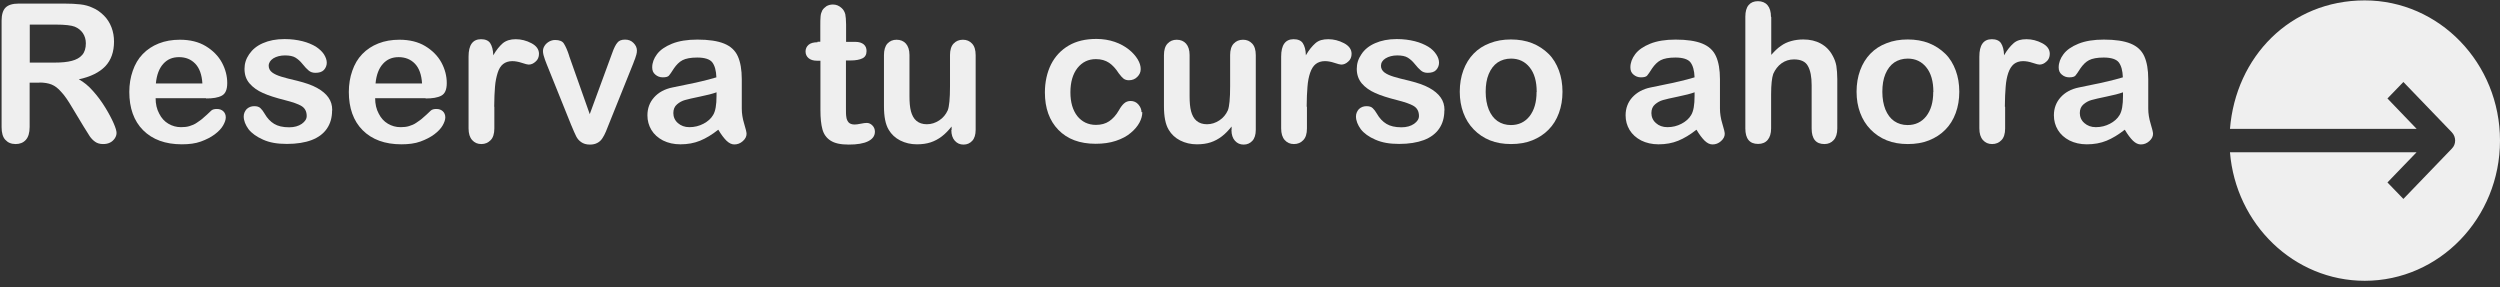 <?xml version="1.0" encoding="UTF-8"?>
<svg id="Capa_1" xmlns="http://www.w3.org/2000/svg" baseProfile="tiny" version="1.2" viewBox="0 0 188.13 21.61">
  <rect x="0" y="0" width="188.13" height="21.61" fill="#333333" stroke="none"/>
  <!-- Generator: Adobe Illustrator 29.5.1, SVG Export Plug-In . SVG Version: 2.1.0 Build 141)  -->
  <path d="M2.97,6.22h-.74v3.34c0,.44-.1.76-.29.97s-.45.31-.76.31c-.34,0-.59-.11-.78-.32-.19-.2-.28-.53-.28-.95V1.56c0-.46.1-.79.3-.99.2-.2.54-.3.98-.3h3.43c.47,0,.88.02,1.22.06.34.04.64.12.91.25.32.13.61.34.86.59s.44.55.57.89.19.69.19,1.07c0,.77-.22,1.4-.66,1.86s-1.11.79-1.99.98c.37.2.73.49,1.07.88.35.39.65.8.92,1.24s.48.84.63,1.18.22.59.22.73-.04.27-.13.41c-.09.13-.21.25-.36.32-.16.08-.32.11-.53.11-.23,0-.44-.06-.59-.17-.16-.11-.3-.26-.41-.42-.11-.17-.27-.42-.47-.75l-.85-1.41c-.3-.51-.57-.91-.82-1.17-.23-.27-.48-.46-.73-.56s-.56-.15-.93-.15h.02ZM4.18,1.85h-1.94v2.86h1.89c.5,0,.93-.04,1.27-.13s.6-.23.79-.45c.18-.21.27-.5.27-.87,0-.29-.08-.55-.22-.76-.15-.22-.35-.38-.61-.49-.25-.1-.73-.16-1.45-.16h.01-.01Z" fill="#efefef"/>
  <path d="M15.51,7.39h-3.8c0,.44.09.83.27,1.16.17.34.4.59.69.76s.6.26.95.26c.23,0,.45-.02.64-.08.19-.06.38-.13.56-.26s.35-.23.49-.37c.16-.13.35-.31.59-.54.1-.09.25-.12.42-.12.2,0,.36.06.48.17.12.11.19.27.19.46,0,.18-.07.38-.2.61s-.35.46-.63.67c-.28.21-.63.39-1.04.54-.41.15-.89.21-1.44.21-1.24,0-2.21-.36-2.91-1.06s-1.04-1.68-1.04-2.88c0-.57.09-1.11.26-1.59.17-.49.41-.91.75-1.26s.73-.61,1.21-.8,1.01-.28,1.59-.28c.76,0,1.41.16,1.94.48s.95.74,1.22,1.24.4,1.02.4,1.54c0,.49-.13.8-.41.95s-.67.21-1.17.21c0,0-.02-.02-.02-.02ZM11.72,6.28h3.51c-.04-.66-.22-1.16-.54-1.49s-.72-.49-1.22-.49-.88.17-1.18.5c-.31.34-.5.83-.56,1.48,0,0-.01,0-.01,0Z" fill="#efefef"/>
  <path d="M24.99,8.31c0,.54-.13.99-.39,1.37s-.65.67-1.15.86-1.13.29-1.86.29-1.3-.1-1.79-.32-.86-.48-1.1-.79c-.23-.32-.36-.64-.36-.96,0-.21.08-.39.22-.55.16-.15.35-.22.57-.22.2,0,.36.04.47.15s.21.23.31.41c.2.35.44.6.72.77s.65.26,1.13.26c.39,0,.7-.09.95-.26.25-.18.37-.37.37-.59,0-.34-.13-.59-.39-.75s-.68-.3-1.27-.45c-.67-.17-1.21-.34-1.63-.53-.41-.18-.75-.42-1.01-.72s-.38-.66-.38-1.1c0-.39.11-.75.35-1.1s.57-.63,1.03-.83c.45-.2.99-.31,1.63-.31.5,0,.95.06,1.35.16s.74.25,1.01.41c.27.18.47.37.61.58.13.21.21.42.21.63s-.08.4-.22.55c-.15.15-.36.21-.64.21-.2,0-.37-.06-.5-.17s-.3-.28-.48-.51c-.15-.19-.32-.34-.51-.46s-.47-.17-.8-.17-.64.08-.87.22c-.23.15-.35.34-.35.56,0,.2.09.37.26.5s.4.23.69.32.68.19,1.2.31c.6.15,1.1.32,1.48.53s.67.45.86.72c.2.28.29.59.29.95h0v.03Z" fill="#efefef"/>
  <path d="M32.03,7.39h-3.8c0,.44.09.83.27,1.16.17.34.4.59.69.76s.6.26.95.26c.23,0,.45-.02.64-.08.19-.06.38-.13.56-.26s.35-.23.49-.37c.16-.13.35-.31.59-.54.1-.09.25-.12.42-.12.2,0,.36.06.48.17s.19.27.19.46c0,.18-.07.38-.2.61s-.35.46-.63.67c-.28.21-.63.39-1.04.54-.41.15-.89.21-1.44.21-1.24,0-2.21-.36-2.91-1.06s-1.04-1.68-1.04-2.88c0-.57.09-1.11.26-1.59.17-.49.41-.91.75-1.26s.73-.61,1.21-.8,1.01-.28,1.59-.28c.76,0,1.41.16,1.94.48s.95.74,1.22,1.24.4,1.02.4,1.54c0,.49-.13.8-.41.95s-.67.21-1.17.21c0,0-.02-.02-.02-.02ZM28.25,6.28h3.51c-.04-.66-.22-1.16-.54-1.49-.31-.32-.72-.49-1.22-.49s-.88.17-1.18.5c-.31.34-.5.83-.56,1.48h-.01Z" fill="#efefef"/>
  <path d="M37.2,8.05v1.62c0,.39-.09.69-.28.88s-.41.29-.7.29-.51-.1-.69-.3-.27-.49-.27-.88v-5.4c0-.87.31-1.31.94-1.31.32,0,.56.1.69.3s.22.5.23.91c.23-.4.47-.69.72-.91.25-.2.57-.3.97-.3s.8.1,1.18.3.57.47.57.8c0,.23-.08.44-.25.58-.17.16-.34.23-.53.23-.07,0-.25-.04-.51-.13-.27-.09-.51-.13-.72-.13-.28,0-.51.08-.69.22s-.32.37-.41.66-.17.64-.2,1.05c-.03.4-.06.89-.06,1.48v.02h.01Z" fill="#efefef"/>
  <path d="M42.82,4.18l1.56,4.41,1.69-4.6c.13-.37.26-.63.39-.78.12-.16.32-.23.58-.23s.46.08.63.25c.17.17.26.36.26.57,0,.09-.01.19-.04.3-.03.11-.07.22-.1.32-.04.1-.09.21-.13.34l-1.86,4.63c-.06.13-.12.3-.2.5s-.18.38-.28.53-.22.26-.38.34c-.15.08-.34.12-.55.12-.28,0-.49-.07-.66-.19s-.28-.26-.36-.41-.21-.45-.39-.88l-1.84-4.57c-.04-.11-.09-.22-.13-.34-.04-.11-.08-.23-.11-.35s-.04-.22-.04-.3c0-.13.04-.27.12-.39.08-.13.19-.23.34-.32.15-.08.29-.12.46-.12.32,0,.55.09.66.28.12.19.26.49.4.93h0l-.02-.04Z" fill="#efefef"/>
  <path d="M54.04,9.77c-.47.37-.92.64-1.36.82-.44.18-.93.27-1.48.27-.49,0-.93-.1-1.31-.29-.38-.2-.67-.46-.87-.79s-.3-.7-.3-1.1c0-.53.17-.98.5-1.35s.79-.63,1.39-.75c.12-.03.42-.09.92-.19s.91-.19,1.25-.27c.35-.08.73-.18,1.13-.3-.02-.51-.12-.88-.31-1.13-.18-.23-.56-.36-1.13-.36-.49,0-.86.07-1.11.2s-.46.35-.64.61c-.18.28-.3.46-.38.55s-.23.13-.47.13c-.21,0-.4-.07-.56-.21-.16-.13-.23-.31-.23-.54,0-.34.12-.67.36-.99s.61-.58,1.13-.79,1.15-.31,1.91-.31c.85,0,1.52.1,2.01.3s.83.51,1.03.95c.2.44.3,1.02.3,1.73v2.21c0,.37.06.75.18,1.14s.18.65.18.76c0,.2-.09.38-.28.55s-.4.25-.64.25c-.2,0-.39-.09-.59-.28-.19-.19-.4-.46-.61-.82h-.02ZM53.91,6.95c-.28.1-.69.21-1.24.32-.54.11-.92.2-1.13.26-.21.06-.4.16-.59.32s-.28.38-.28.66.11.55.34.75.51.31.87.31c.38,0,.74-.09,1.06-.26s.56-.38.72-.65c.18-.29.26-.77.26-1.44v-.28h-.01Z" fill="#efefef"/>
  <path d="M61.52,3.14h.21v-1.16c0-.31,0-.56.02-.74.01-.18.07-.34.13-.46.08-.13.19-.23.32-.32.15-.08.3-.12.48-.12.25,0,.47.09.67.28.13.12.21.27.26.45.03.18.06.42.06.76v1.32h.7c.28,0,.48.07.63.19.15.13.21.3.21.5,0,.26-.1.45-.31.55-.2.1-.5.16-.88.16h-.36v3.57c0,.3,0,.54.03.69.02.17.08.29.17.4.09.1.25.16.45.16.11,0,.27-.02.46-.06.19-.04.35-.06.46-.06.16,0,.3.07.42.19s.19.28.19.47c0,.31-.17.55-.51.72-.34.17-.83.25-1.46.25s-1.06-.1-1.37-.3-.51-.48-.61-.85c-.1-.36-.15-.84-.15-1.44v-3.72h-.26c-.28,0-.49-.07-.64-.2s-.22-.3-.22-.5.08-.37.23-.5.38-.19.67-.19h0v-.04Z" fill="#efefef"/>
  <path d="M71.61,9.77v-.25c-.23.29-.47.54-.73.74s-.54.35-.84.45-.65.15-1.04.15c-.47,0-.88-.1-1.26-.29-.37-.19-.66-.46-.86-.8-.25-.41-.36-1.01-.36-1.78v-3.84c0-.39.09-.68.26-.87.18-.19.4-.29.69-.29s.53.1.7.29.27.48.27.86v3.1c0,.45.03.83.11,1.13s.21.55.41.72c.2.17.46.26.79.26s.64-.1.93-.29.5-.45.64-.76c.11-.28.17-.87.17-1.8v-2.36c0-.38.09-.67.27-.86s.41-.29.7-.29.51.1.69.29.27.48.27.87v5.62c0,.37-.09.65-.26.83s-.38.28-.65.28-.48-.09-.66-.29c-.17-.19-.26-.46-.26-.8h0l.02-.02Z" fill="#efefef"/>
  <path d="M85.96,8.45c0,.25-.07.5-.21.77-.15.28-.37.54-.66.78-.29.25-.67.45-1.12.6s-.96.22-1.52.22c-1.2,0-2.13-.35-2.81-1.05-.67-.69-1.01-1.63-1.01-2.81,0-.79.16-1.5.46-2.11.31-.61.75-1.08,1.33-1.42s1.27-.5,2.09-.5c.5,0,.96.08,1.37.22s.77.34,1.06.57.51.48.67.74c.16.27.23.5.23.74s-.09.42-.26.59-.38.25-.63.25c-.16,0-.29-.04-.4-.12-.1-.08-.22-.21-.36-.4-.23-.36-.48-.63-.74-.8s-.58-.27-.98-.27c-.57,0-1.03.22-1.39.67-.35.45-.53,1.06-.53,1.83,0,.37.04.69.13,1.01.09.3.22.56.39.78.17.21.38.38.61.49s.5.17.79.17c.39,0,.72-.09.99-.27s.53-.46.74-.83c.12-.22.25-.39.38-.51s.3-.19.5-.19c.23,0,.44.09.59.27s.23.37.23.57h.06Z" fill="#efefef"/>
  <path d="M92.68,9.77v-.25c-.23.29-.47.54-.73.74s-.54.35-.84.45c-.3.1-.65.15-1.04.15-.47,0-.88-.1-1.26-.29-.37-.19-.66-.46-.86-.8-.25-.41-.36-1.01-.36-1.78v-3.84c0-.39.09-.68.27-.87s.4-.29.69-.29.53.1.7.29.27.48.27.86v3.1c0,.45.03.83.11,1.13s.21.55.41.72c.2.17.46.26.79.26s.64-.1.93-.29.5-.45.64-.76c.11-.28.17-.87.17-1.8v-2.36c0-.38.09-.67.27-.86s.41-.29.7-.29.51.1.69.29.27.48.27.87v5.62c0,.37-.09.65-.26.83s-.38.28-.65.28-.48-.09-.66-.29c-.17-.19-.26-.46-.26-.8h-.01l.02-.02Z" fill="#efefef"/>
  <path d="M98.35,8.05v1.62c0,.39-.09.69-.28.88-.18.19-.41.29-.7.29s-.51-.1-.69-.3-.27-.49-.27-.88v-5.4c0-.87.31-1.31.94-1.31.32,0,.56.1.69.3s.22.5.23.91c.23-.4.47-.69.72-.91s.57-.3.97-.3.8.1,1.18.3.57.47.57.8c0,.23-.08.44-.25.58-.17.16-.34.23-.53.23-.07,0-.25-.04-.51-.13s-.51-.13-.72-.13c-.28,0-.51.08-.69.22s-.32.37-.42.66-.17.64-.2,1.05c-.03.4-.06.89-.06,1.48v.02h.02Z" fill="#efefef"/>
  <path d="M108.69,8.31c0,.54-.13.99-.39,1.37-.26.38-.65.67-1.15.86-.51.19-1.13.29-1.86.29s-1.29-.1-1.79-.32c-.49-.21-.86-.48-1.1-.79-.23-.32-.36-.64-.36-.96,0-.21.08-.39.22-.55.16-.15.35-.22.57-.22.2,0,.36.04.47.15s.21.23.31.41c.2.35.44.6.72.77s.65.26,1.13.26c.39,0,.7-.09.95-.26.25-.18.37-.37.37-.59,0-.34-.13-.59-.39-.75s-.68-.3-1.27-.45c-.67-.17-1.21-.34-1.63-.53-.41-.18-.75-.42-1.01-.72-.25-.3-.38-.66-.38-1.1,0-.39.11-.75.35-1.1.23-.35.57-.63,1.03-.83.45-.2.99-.31,1.63-.31.5,0,.95.06,1.35.16s.74.25,1.01.41.47.37.61.58.21.42.21.63-.08.4-.22.55-.36.21-.64.21c-.2,0-.37-.06-.5-.17s-.3-.28-.48-.51c-.15-.19-.32-.34-.51-.46s-.47-.17-.8-.17-.64.08-.87.22-.35.34-.35.56c0,.2.09.37.26.5s.4.23.69.32.68.19,1.2.31c.6.15,1.1.32,1.48.53s.67.45.86.72c.2.28.29.59.29.95h0v.03Z" fill="#efefef"/>
  <path d="M117.58,6.91c0,.58-.09,1.11-.27,1.6s-.44.91-.78,1.25c-.34.35-.75.61-1.22.8s-1.01.28-1.6.28-1.12-.09-1.59-.28-.87-.46-1.22-.82-.6-.77-.78-1.25-.27-1.01-.27-1.59.09-1.12.27-1.61.44-.91.77-1.25c.34-.35.74-.61,1.22-.79.48-.19,1.01-.28,1.59-.28s1.12.09,1.6.28.88.46,1.23.8.6.77.78,1.25.27,1.02.27,1.6h0ZM115.64,6.91c0-.79-.18-1.41-.53-1.84-.35-.44-.82-.66-1.4-.66-.38,0-.72.1-1.01.29-.29.2-.51.49-.67.87s-.23.83-.23,1.34.08.95.23,1.33c.16.38.37.67.66.87s.63.3,1.01.3c.58,0,1.05-.22,1.4-.66.35-.45.53-1.05.53-1.83h.01,0Z" fill="#efefef"/>
  <path d="M127.65,9.77c-.47.37-.92.64-1.36.82s-.93.27-1.48.27c-.49,0-.93-.1-1.31-.29-.38-.2-.67-.46-.87-.79s-.3-.7-.3-1.1c0-.53.17-.98.5-1.35.34-.37.79-.63,1.39-.75.12-.03.42-.09.92-.19s.91-.19,1.25-.27c.35-.08.73-.18,1.13-.3-.02-.51-.12-.88-.31-1.13-.18-.23-.56-.36-1.13-.36-.49,0-.86.07-1.11.2s-.46.35-.64.61c-.18.28-.3.46-.38.55s-.23.13-.47.13c-.21,0-.4-.07-.56-.21-.16-.13-.23-.31-.23-.54,0-.34.12-.67.36-.99s.61-.58,1.13-.79,1.15-.31,1.91-.31c.85,0,1.52.1,2.01.3.49.2.83.51,1.03.95s.3,1.02.3,1.73v2.21c0,.37.06.75.18,1.14s.18.65.18.76c0,.2-.09.38-.28.55s-.4.25-.64.25c-.2,0-.39-.09-.59-.28-.19-.19-.4-.46-.61-.82h-.02ZM127.51,6.95c-.28.1-.69.21-1.24.32-.54.11-.92.2-1.13.26s-.4.16-.59.32c-.19.16-.28.38-.28.66s.11.55.34.75c.22.2.51.31.87.31.38,0,.74-.09,1.06-.26s.56-.38.72-.65c.18-.29.26-.77.26-1.44v-.28h-.01Z" fill="#efefef"/>
  <path d="M133.29,1.26v2.87c.25-.28.48-.51.72-.67.23-.17.49-.29.78-.37.28-.08.59-.12.92-.12.49,0,.93.1,1.31.31s.68.51.89.91c.13.23.23.49.28.77.04.29.07.61.07.99v3.71c0,.39-.09.68-.27.88-.18.2-.41.3-.7.3-.64,0-.96-.39-.96-1.17v-3.27c0-.61-.09-1.1-.28-1.43-.18-.34-.54-.5-1.05-.5-.35,0-.66.1-.93.29-.28.2-.48.47-.63.8-.1.29-.16.8-.16,1.54v2.56c0,.38-.09.67-.26.87s-.41.3-.72.3c-.64,0-.96-.39-.96-1.17V1.26c0-.39.08-.68.25-.88s.4-.29.7-.29.55.1.72.3.26.49.26.88h.02Z" fill="#efefef"/>
  <path d="M147.44,6.91c0,.58-.09,1.11-.27,1.6-.18.49-.44.91-.78,1.25-.34.35-.75.61-1.22.8s-1.01.28-1.6.28-1.12-.09-1.59-.28-.87-.46-1.22-.82-.6-.77-.78-1.25-.27-1.01-.27-1.59.09-1.12.27-1.61.44-.91.77-1.25c.34-.35.74-.61,1.22-.79.48-.19,1.01-.28,1.59-.28s1.12.09,1.6.28.88.46,1.23.8.6.77.78,1.25.27,1.02.27,1.6h0ZM145.49,6.91c0-.79-.18-1.41-.53-1.84-.35-.44-.82-.66-1.4-.66-.38,0-.72.1-1.01.29-.29.2-.51.49-.67.87s-.23.83-.23,1.34.08.95.23,1.33c.16.38.37.67.66.87.29.2.63.3,1.01.3.58,0,1.05-.22,1.4-.66.35-.45.53-1.05.53-1.83h.01Z" fill="#efefef"/>
  <path d="M150.89,8.05v1.62c0,.39-.09.69-.28.88-.18.19-.41.29-.7.29s-.51-.1-.69-.3c-.18-.2-.27-.49-.27-.88v-5.4c0-.87.31-1.31.94-1.31.32,0,.56.1.69.3s.22.5.23.91c.23-.4.47-.69.72-.91s.57-.3.97-.3.8.1,1.18.3.57.47.57.8c0,.23-.08.44-.25.58-.17.16-.34.23-.53.23-.07,0-.25-.04-.51-.13s-.51-.13-.72-.13c-.28,0-.51.08-.69.22-.18.15-.32.37-.42.66-.1.29-.17.64-.2,1.05-.03.4-.06.89-.06,1.48v.02h.02Z" fill="#efefef"/>
  <path d="M159.88,9.77c-.47.37-.92.64-1.36.82s-.93.27-1.48.27c-.49,0-.93-.1-1.31-.29-.38-.2-.67-.46-.87-.79s-.3-.7-.3-1.1c0-.53.17-.98.5-1.35s.79-.63,1.39-.75c.12-.03.42-.09.92-.19s.91-.19,1.25-.27.73-.18,1.13-.3c-.02-.51-.12-.88-.31-1.13-.18-.23-.56-.36-1.13-.36-.49,0-.86.07-1.11.2s-.46.35-.64.61c-.18.28-.3.46-.38.55s-.23.13-.47.13c-.21,0-.4-.07-.56-.21-.16-.13-.23-.31-.23-.54,0-.34.12-.67.36-.99s.61-.58,1.13-.79,1.15-.31,1.91-.31c.85,0,1.52.1,2.01.3s.83.51,1.03.95.3,1.02.3,1.73v2.21c0,.37.06.75.18,1.14s.18.65.18.76c0,.2-.09.38-.28.55s-.4.25-.64.25c-.2,0-.39-.09-.59-.28-.19-.19-.4-.46-.61-.82h-.02ZM159.75,6.95c-.28.1-.69.21-1.24.32-.54.11-.92.2-1.13.26s-.4.16-.59.32-.28.38-.28.66.11.55.34.75.51.31.87.31c.38,0,.74-.09,1.06-.26s.56-.38.72-.65c.18-.29.26-.77.26-1.44v-.28h0Z" fill="#efefef"/>
  <path d="M181.85,9.69l-2.19-2.28,1.2-1.24,3.64,3.78c.34.35.34.91,0,1.24l-3.64,3.78-1.2-1.24,2.19-2.27h-14.04c.44,5.41,4.81,9.67,10.14,9.67,5.62,0,10.18-4.73,10.18-10.55S183.57.03,177.95.03s-9.71,4.26-10.14,9.67h14.04Z" fill="#efefef"/>
</svg>
